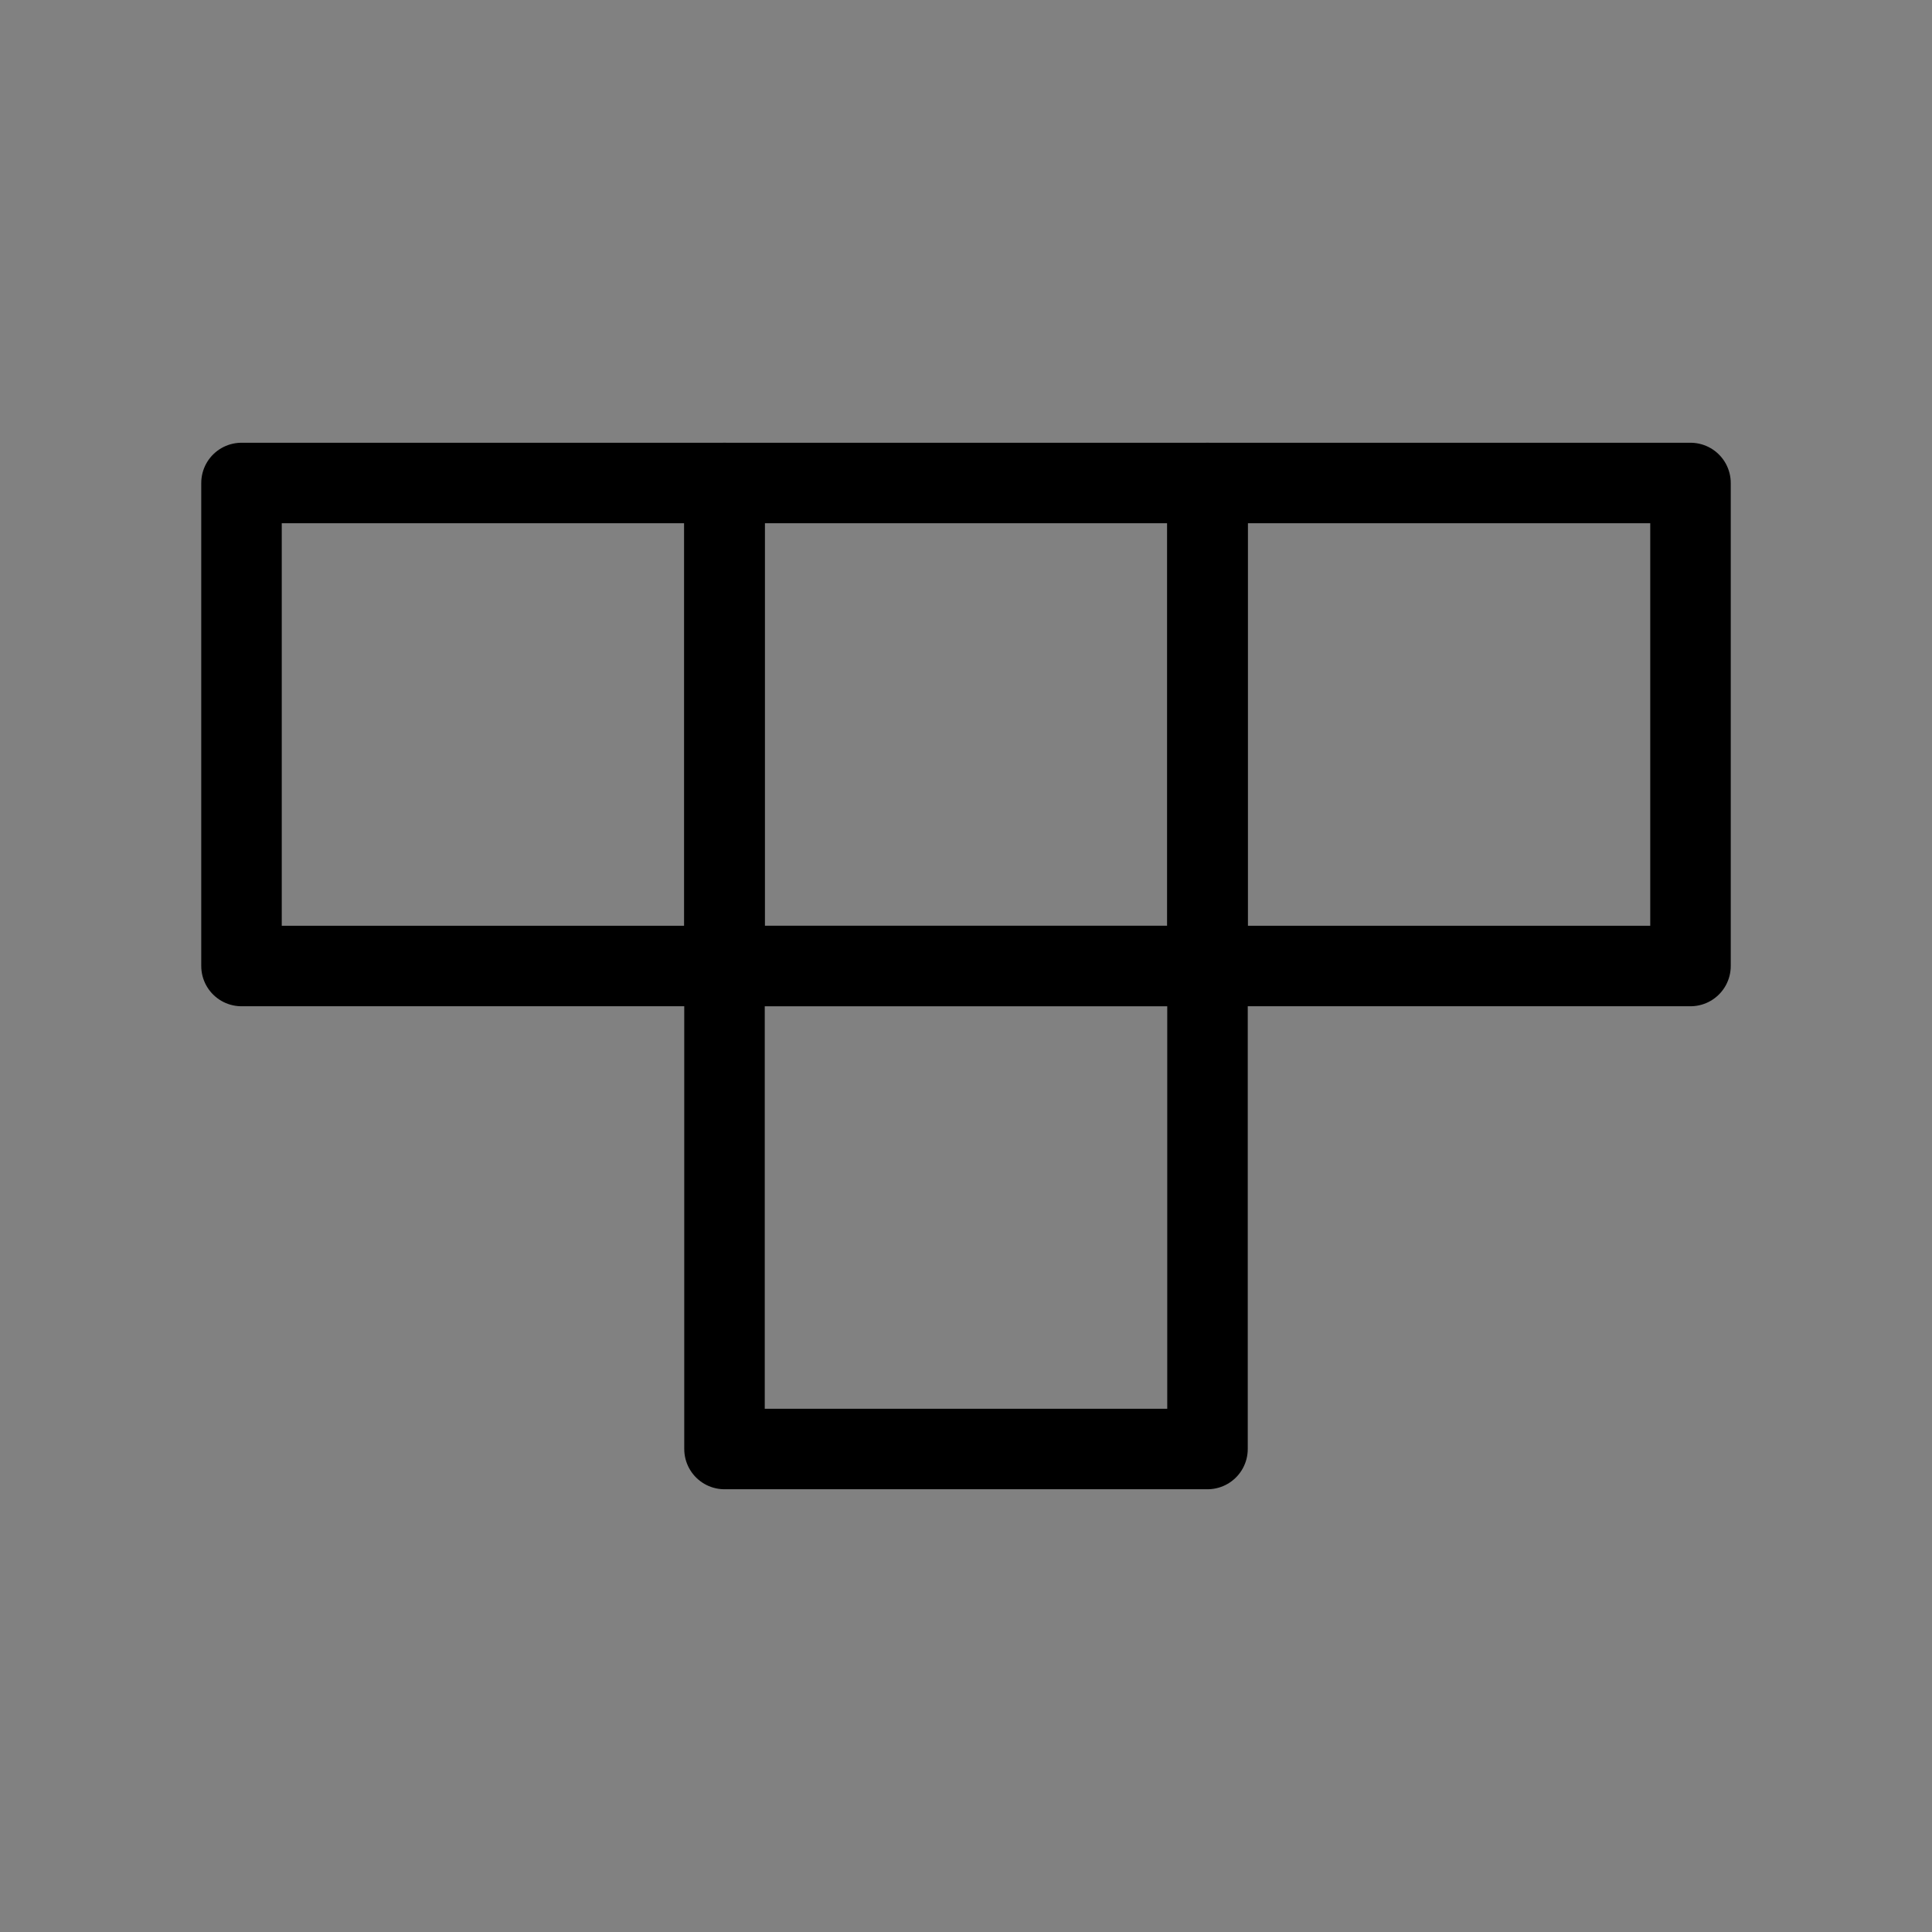 <svg viewBox="0 0 48 48" fill="none" xmlns="http://www.w3.org/2000/svg"><rect x="0" y="0" width="48" height="48" fill="#808080" stroke="none"/><rect width="48" height="48" fill="white" fill-opacity="0.01"/><path d="M6 12H18V24H6V12Z" fill="none" stroke="currentColor" stroke-width="2" stroke-linecap="round" stroke-linejoin="round"/><path d="M18 12H30V24H18V12Z" fill="none" stroke="currentColor" stroke-width="2" stroke-linecap="round" stroke-linejoin="round"/><path d="M30 12H42V24H30V12Z" fill="none" stroke="currentColor" stroke-width="2" stroke-linecap="round" stroke-linejoin="round"/><path d="M18 24H30V36H18V24Z" fill="none" stroke="currentColor" stroke-width="2" stroke-linecap="round" stroke-linejoin="round"/></svg>